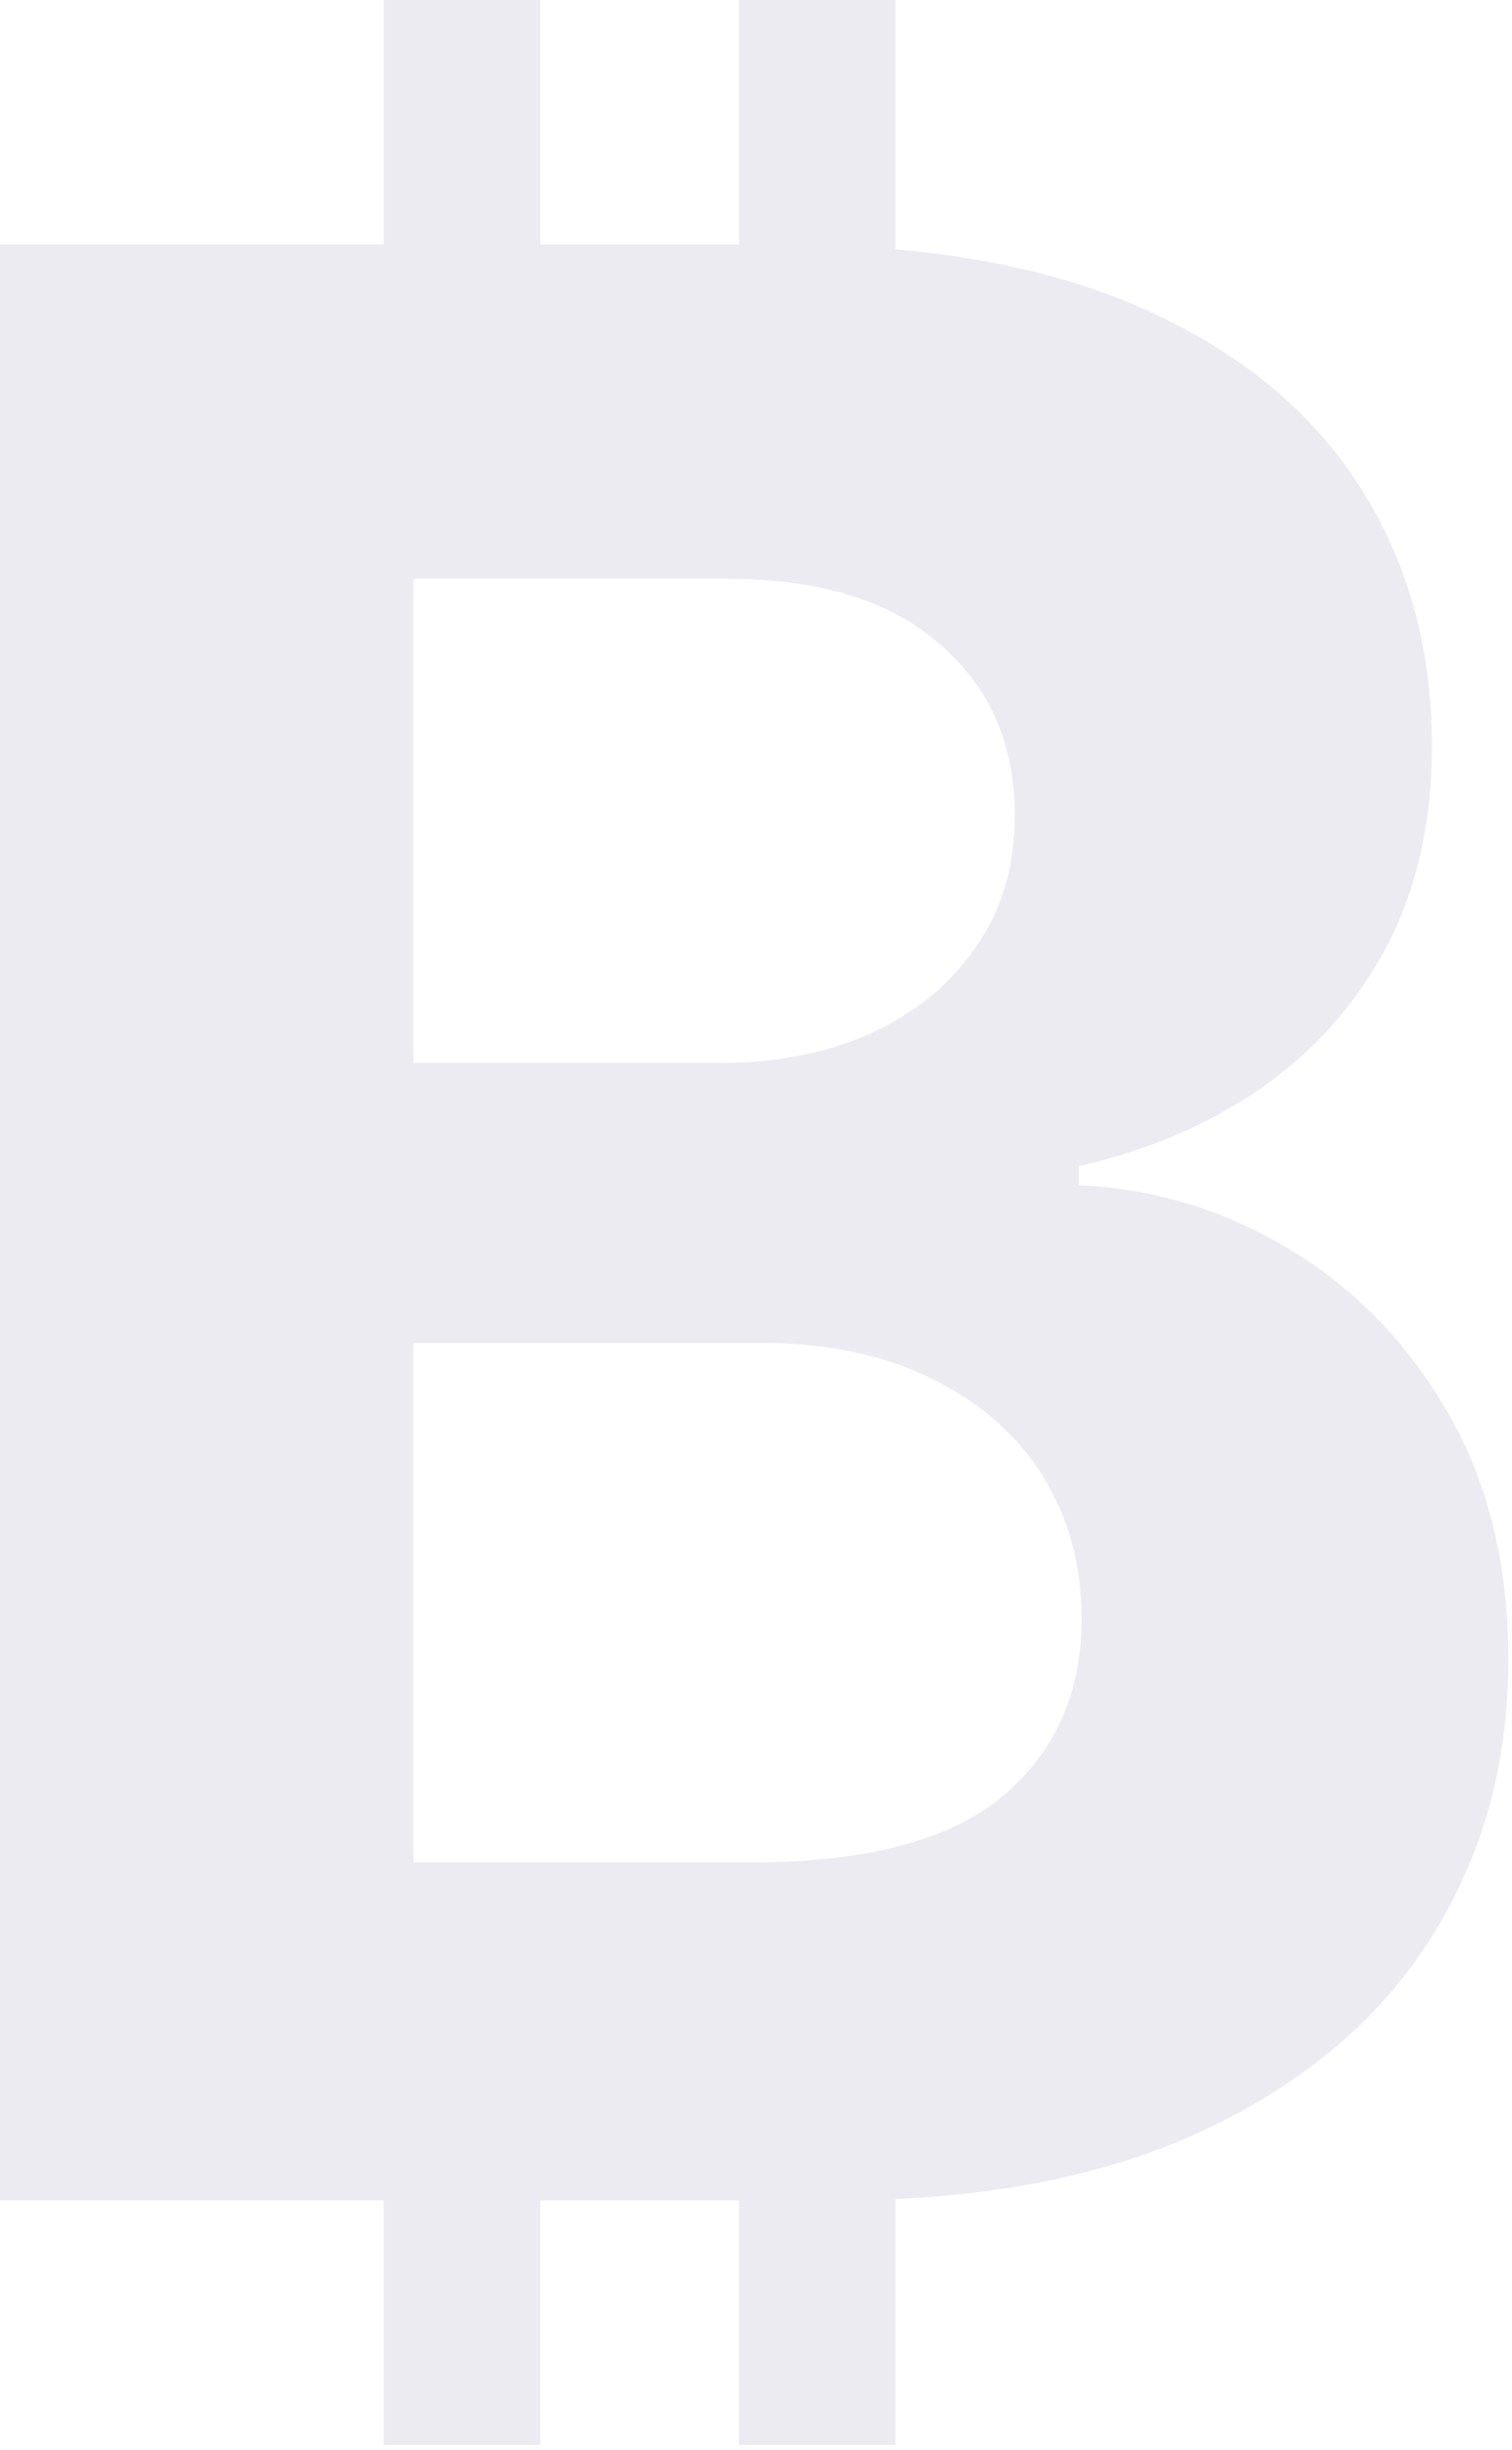 <?xml version="1.0" encoding="UTF-8"?> <svg xmlns="http://www.w3.org/2000/svg" width="297" height="481" viewBox="0 0 297 481" fill="none"><path d="M75.382 67.506V0H106.135V67.506H75.382ZM145.138 67.506V0H175.891V67.506H145.138ZM75.382 480.044V412.538H106.135V480.044H75.382ZM145.138 480.044V412.538H175.891V480.044H145.138ZM0 432.039V48.004H153.764C182.017 48.004 205.581 52.192 224.458 60.568C243.335 68.944 257.523 80.57 267.024 95.446C276.525 110.198 281.276 127.199 281.276 146.451C281.276 161.452 278.275 174.641 272.275 186.017C266.274 197.268 258.024 206.519 247.523 213.77C237.147 220.895 225.271 225.958 211.894 228.958V232.709C226.521 233.334 240.209 237.459 252.961 245.085C265.837 252.711 276.275 263.399 284.276 277.15C292.277 290.777 296.277 307.028 296.277 325.905C296.277 346.282 291.214 364.471 281.088 380.472C271.087 396.349 256.273 408.912 236.647 418.163C217.02 427.414 192.83 432.039 164.077 432.039H0ZM81.195 365.658H147.388C170.016 365.658 186.517 361.345 196.893 352.72C207.269 343.969 212.457 332.343 212.457 317.842C212.457 307.216 209.894 297.84 204.769 289.714C199.643 281.588 192.33 275.213 182.829 270.587C173.453 265.962 162.265 263.649 149.264 263.649H81.195V365.658ZM81.195 208.707H141.388C152.514 208.707 162.39 206.769 171.016 202.894C179.766 198.893 186.642 193.268 191.642 186.017C196.768 178.766 199.331 170.078 199.331 159.952C199.331 146.076 194.393 134.887 184.517 126.387C174.766 117.886 160.89 113.635 142.888 113.635H81.195V208.707Z" fill="#A29FBF" fill-opacity="0.2"></path></svg> 